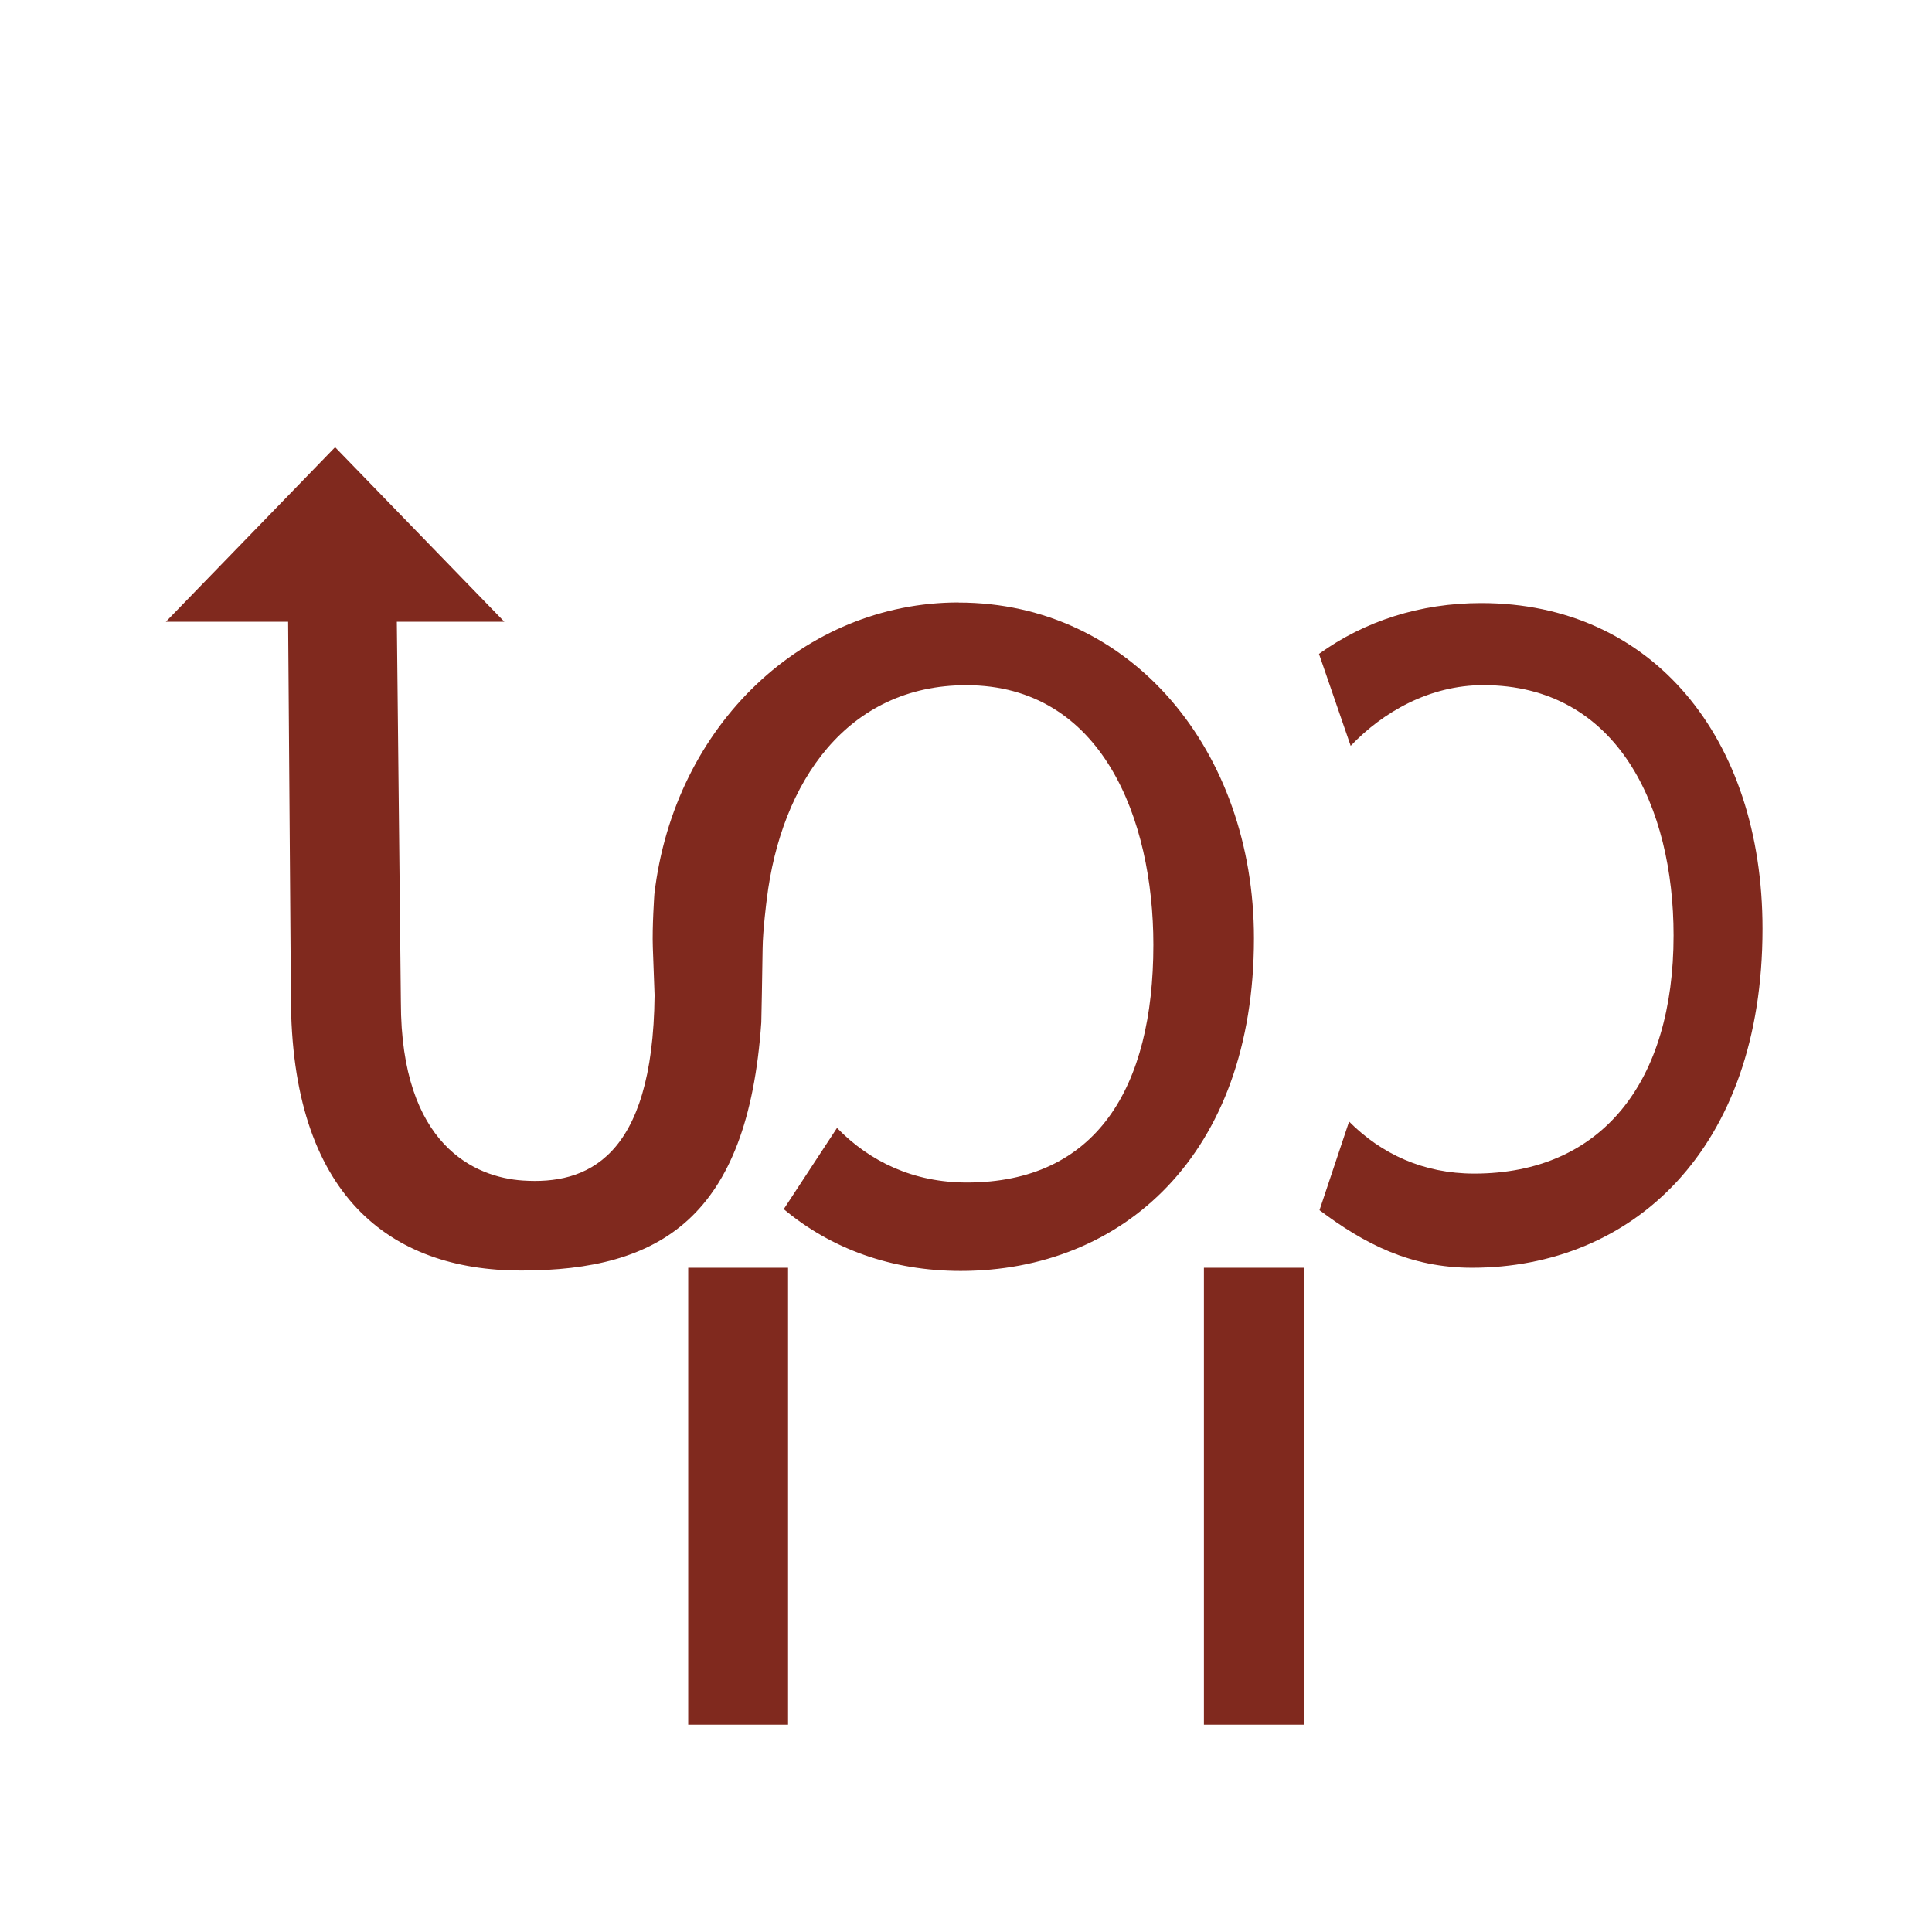 <?xml version="1.0" encoding="UTF-8"?>
<svg id="Layer_2" xmlns="http://www.w3.org/2000/svg" viewBox="0 0 340.16 340.16">
  <defs>
    <style>
      .cls-1 {
        fill: #80291e;
      }

      .cls-2 {
        fill: #fff;
      }
    </style>
  </defs>
  <g id="Layer_1-2" data-name="Layer_1">
    <g>
      <rect class="cls-2" x="0" y="0" width="340.16" height="340.16"/>
      <g>
        <path class="cls-1" d="M168.77,106.07c-27,0-50.04,21.37-53.56,51.38,0,0-.4,5.82-.27,9.31l.31,8.48c-.29,28.91-12.11,33.35-23.2,32.61-8.38-.56-21.47-6.14-21.47-31.43l-.71-66.95h18.93l-29.8-30.73-29.8,30.73h21.53l.49,66c0,35,17.42,48.23,40.53,48.23,24.45,0,39.91-9.26,42.29-43.69,0,0,.2-9.49.23-12.91.03-3.37.73-8.73.73-8.73,2.51-20.73,14.21-37.73,35.13-37.73,23.92,0,32.94,23.59,32.94,45.7,0,25.24-10.08,41.86-32.85,41.86-9.36,0-17.05-3.65-22.85-9.61l-9.38,14.3c8.32,6.97,18.98,10.88,31.15,10.88,28.38,0,51.64-20.29,51.64-58.57,0-33-21.63-59.11-51.99-59.11Z"/>
        <path class="cls-1" d="M260.8,106.18c-10.79,0-20.54,3.17-28.57,8.95l5.58,16.19c5.66-5.94,13.89-10.69,23.35-10.69,23.7,0,33.5,21.53,33.5,44.06,0,25.73-12.56,41.94-35.11,41.94-8.94,0-16.35-3.46-22.02-9.16l-5.21,15.6c7.85,5.89,15.94,10.14,26.85,10.14,28.11,0,51.15-20.68,51.15-59.69,0-33.63-19.45-57.34-49.52-57.34Z"/>
        <rect class="cls-1" x="121.17" y="223.21" width="17.58" height="80.45"/>
        <rect class="cls-1" x="211.97" y="223.21" width="17.58" height="80.45"/>
      </g>
    </g>
  </g>
</svg>